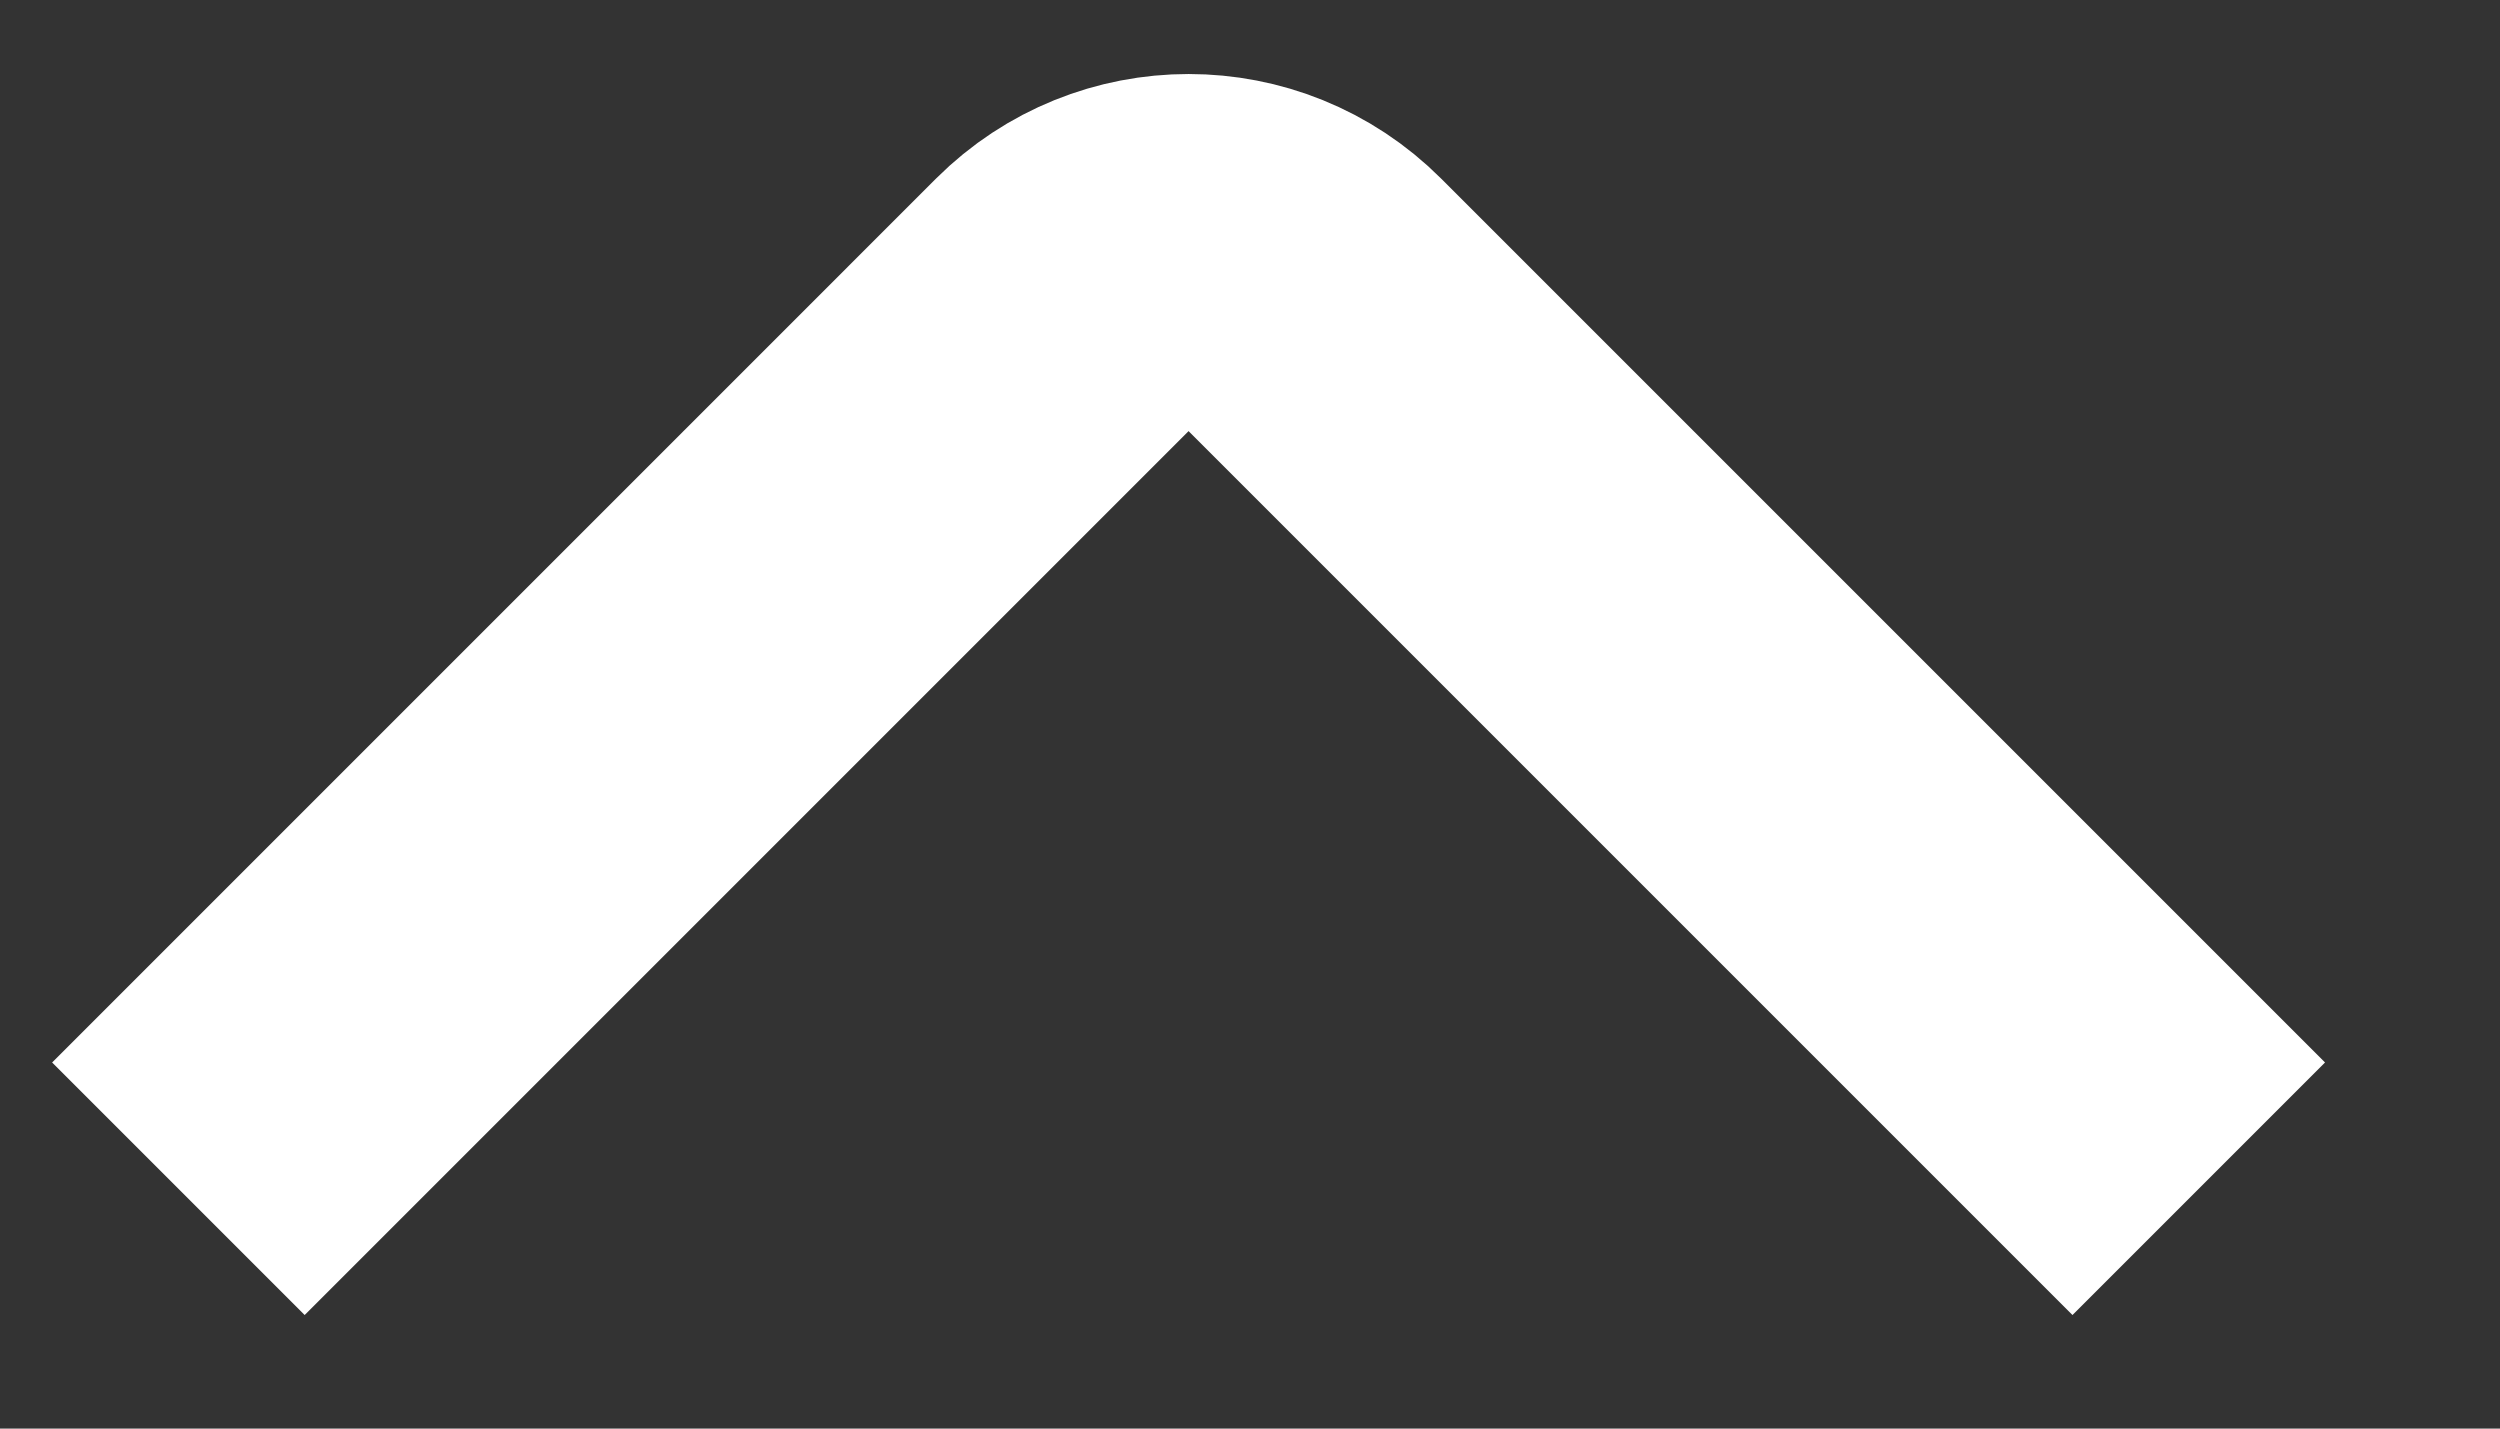 <?xml version="1.0" encoding="UTF-8"?> <svg xmlns="http://www.w3.org/2000/svg" width="14" height="8" viewBox="0 0 14 8" fill="none"><rect x="0" y="0" width="14" height="8" fill="#333333" stroke="none"/><path d="M0.999 6.657L5.949 1.707C6.34 1.317 6.973 1.317 7.363 1.707L12.313 6.657" stroke="white" stroke-width="2"></path></svg> 